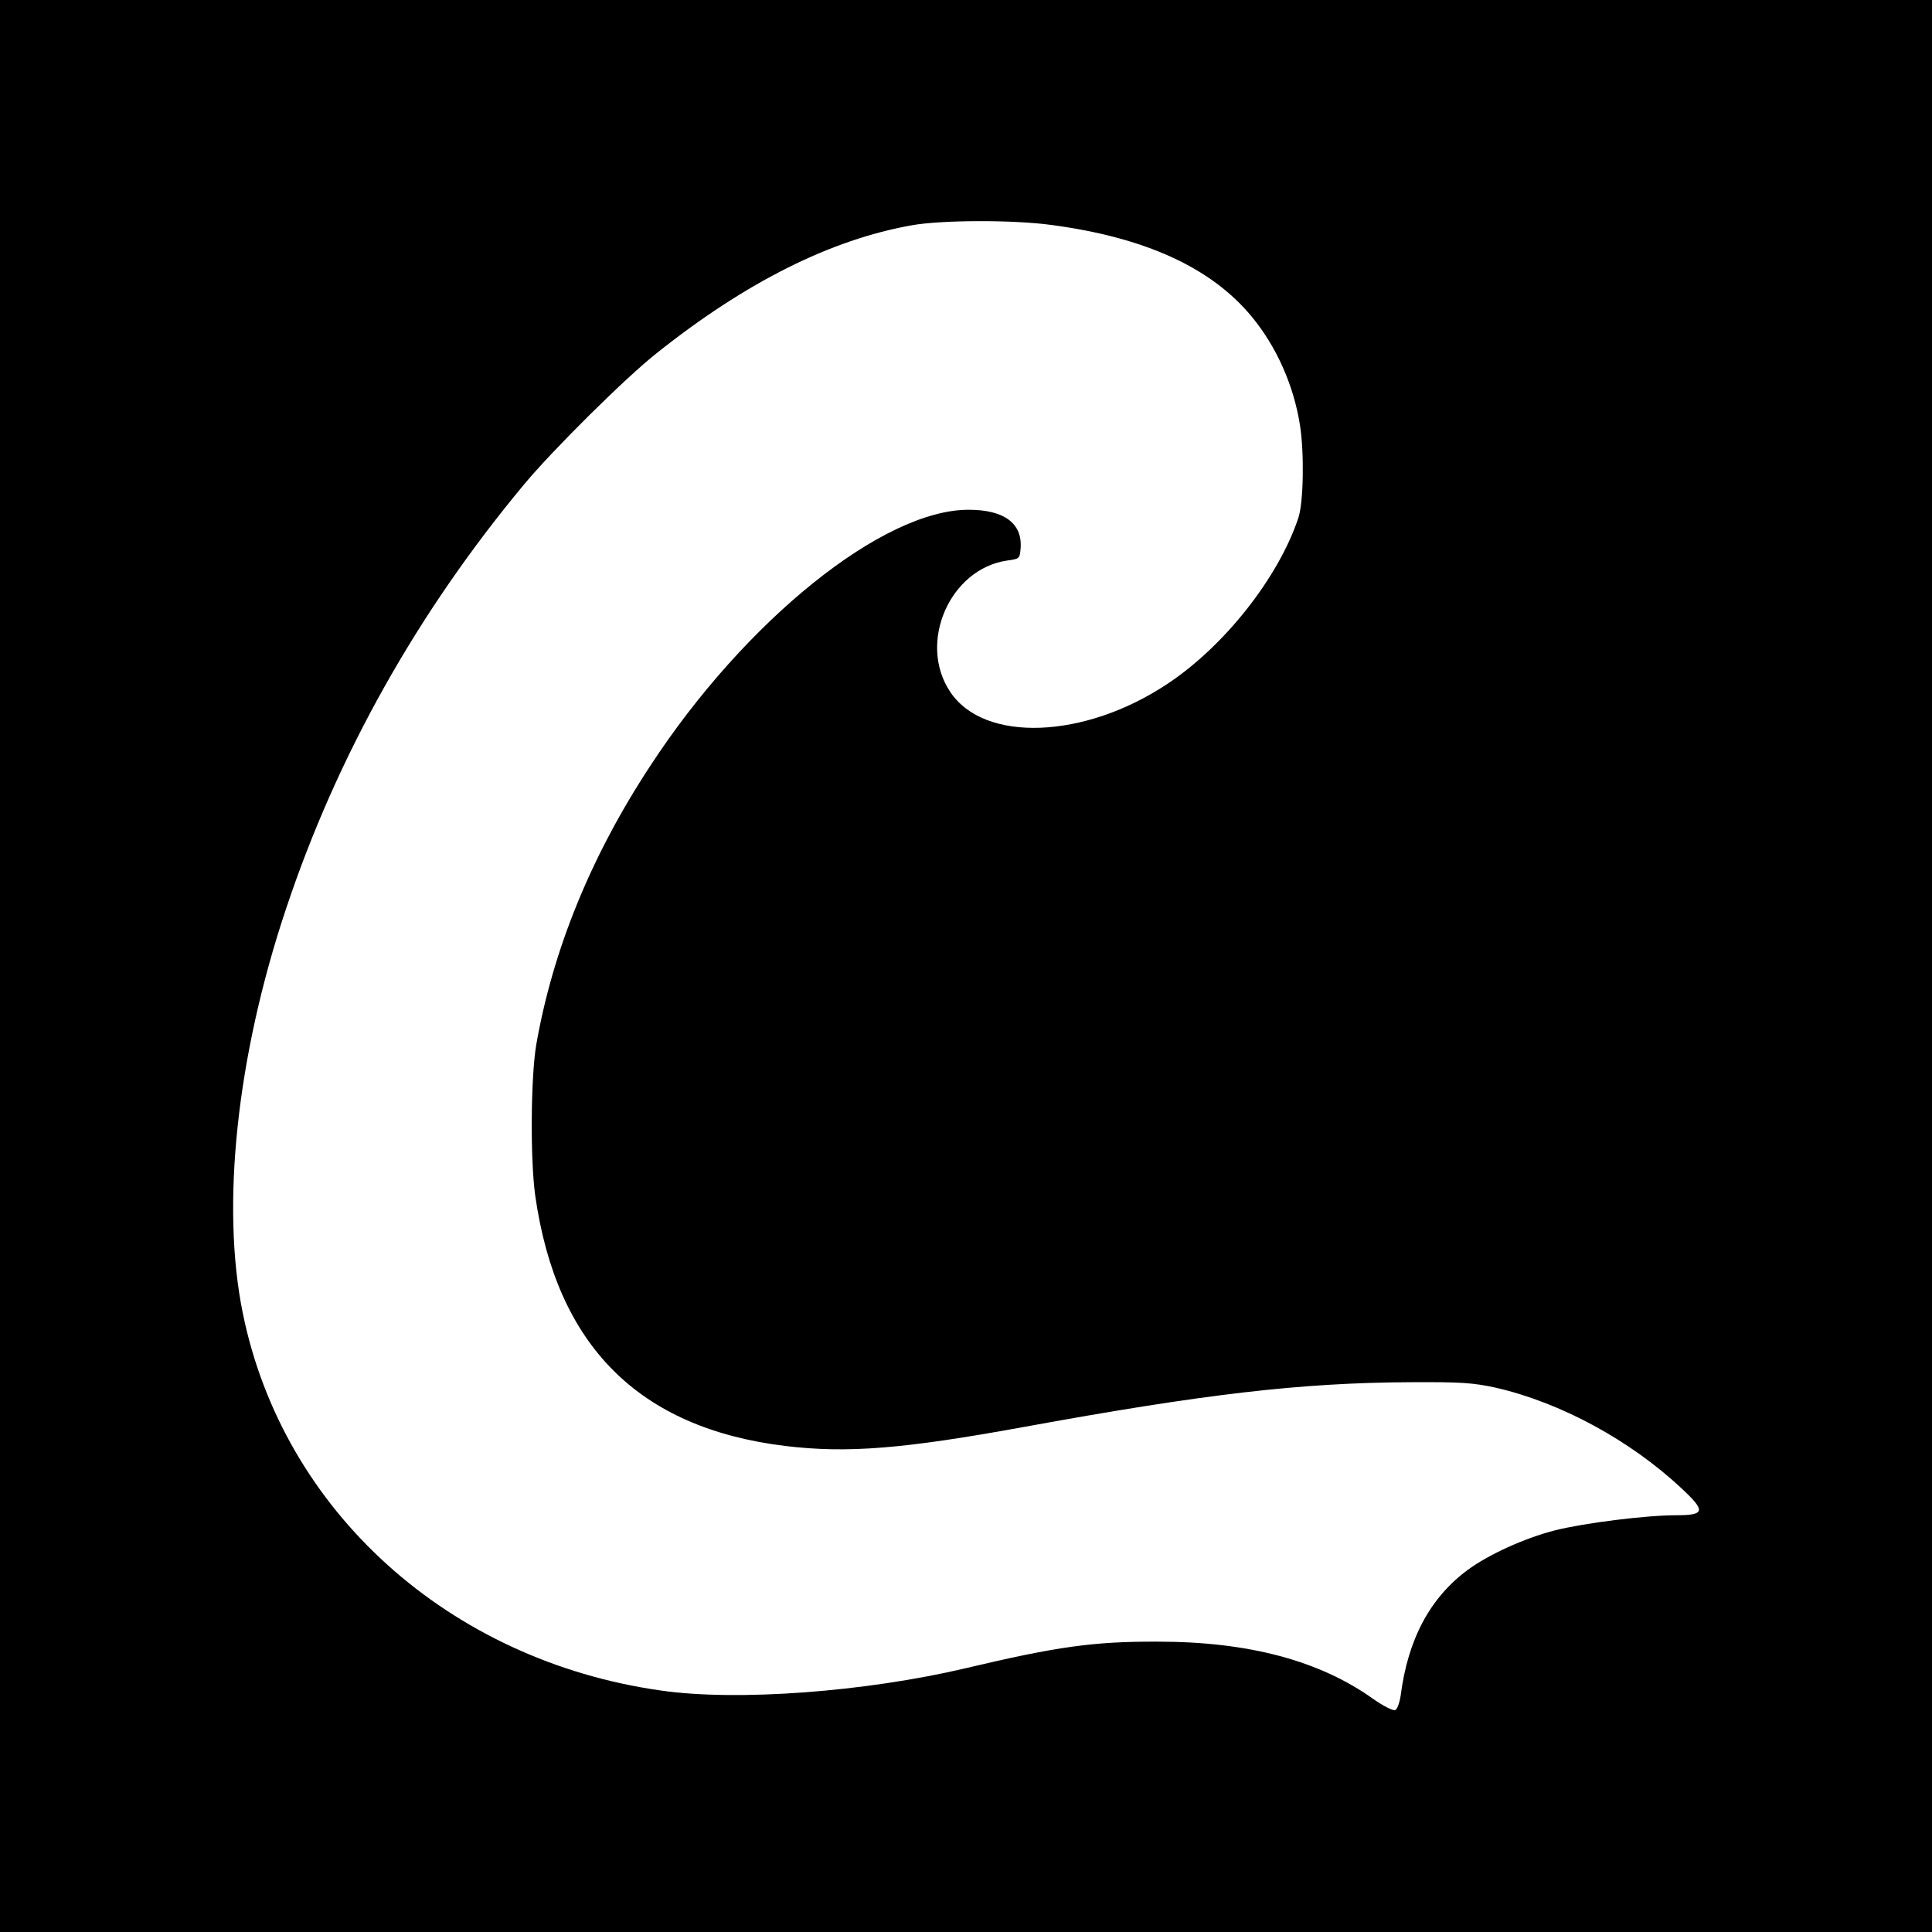 <?xml version="1.0" standalone="no"?>
<!DOCTYPE svg PUBLIC "-//W3C//DTD SVG 20010904//EN"
 "http://www.w3.org/TR/2001/REC-SVG-20010904/DTD/svg10.dtd">
<svg version="1.0" xmlns="http://www.w3.org/2000/svg"
 width="700pt" height="700pt" viewBox="0 0 700 700"
 preserveAspectRatio="xMidYMid meet">
<g transform="translate(0,700) scale(0.1,-0.1)"
fill="#000000" stroke="none">
<path d="M0 3500 l0 -3500 3500 0 3500 0 0 3500 0 3500 -3500 0 -3500 0 0
-3500z m3809 2685 c339 -45 579 -154 726 -332 90 -109 152 -248 175 -393 16
-102 13 -281 -6 -337 -72 -216 -268 -464 -473 -600 -301 -201 -665 -215 -788
-30 -119 177 -2 446 206 476 45 6 46 7 49 46 6 89 -60 138 -188 138 -310 1
-809 -400 -1154 -928 -215 -327 -353 -667 -413 -1010 -20 -119 -22 -412 -4
-545 77 -545 374 -844 906 -909 224 -27 426 -11 860 68 662 121 1009 161 1404
163 188 1 228 -2 311 -20 235 -54 486 -190 673 -365 88 -82 85 -97 -20 -97
-109 0 -333 -28 -440 -55 -109 -28 -239 -87 -315 -143 -137 -101 -217 -252
-243 -455 -4 -27 -13 -51 -20 -53 -8 -3 -43 15 -79 40 -194 139 -452 208 -781
208 -232 1 -366 -18 -695 -96 -364 -86 -830 -121 -1106 -81 -768 109 -1368
650 -1514 1366 -80 390 -22 933 156 1465 185 556 478 1077 863 1539 104 125
367 386 481 476 323 257 630 411 925 463 107 19 365 20 504 1z"/>
</g>
</svg>
